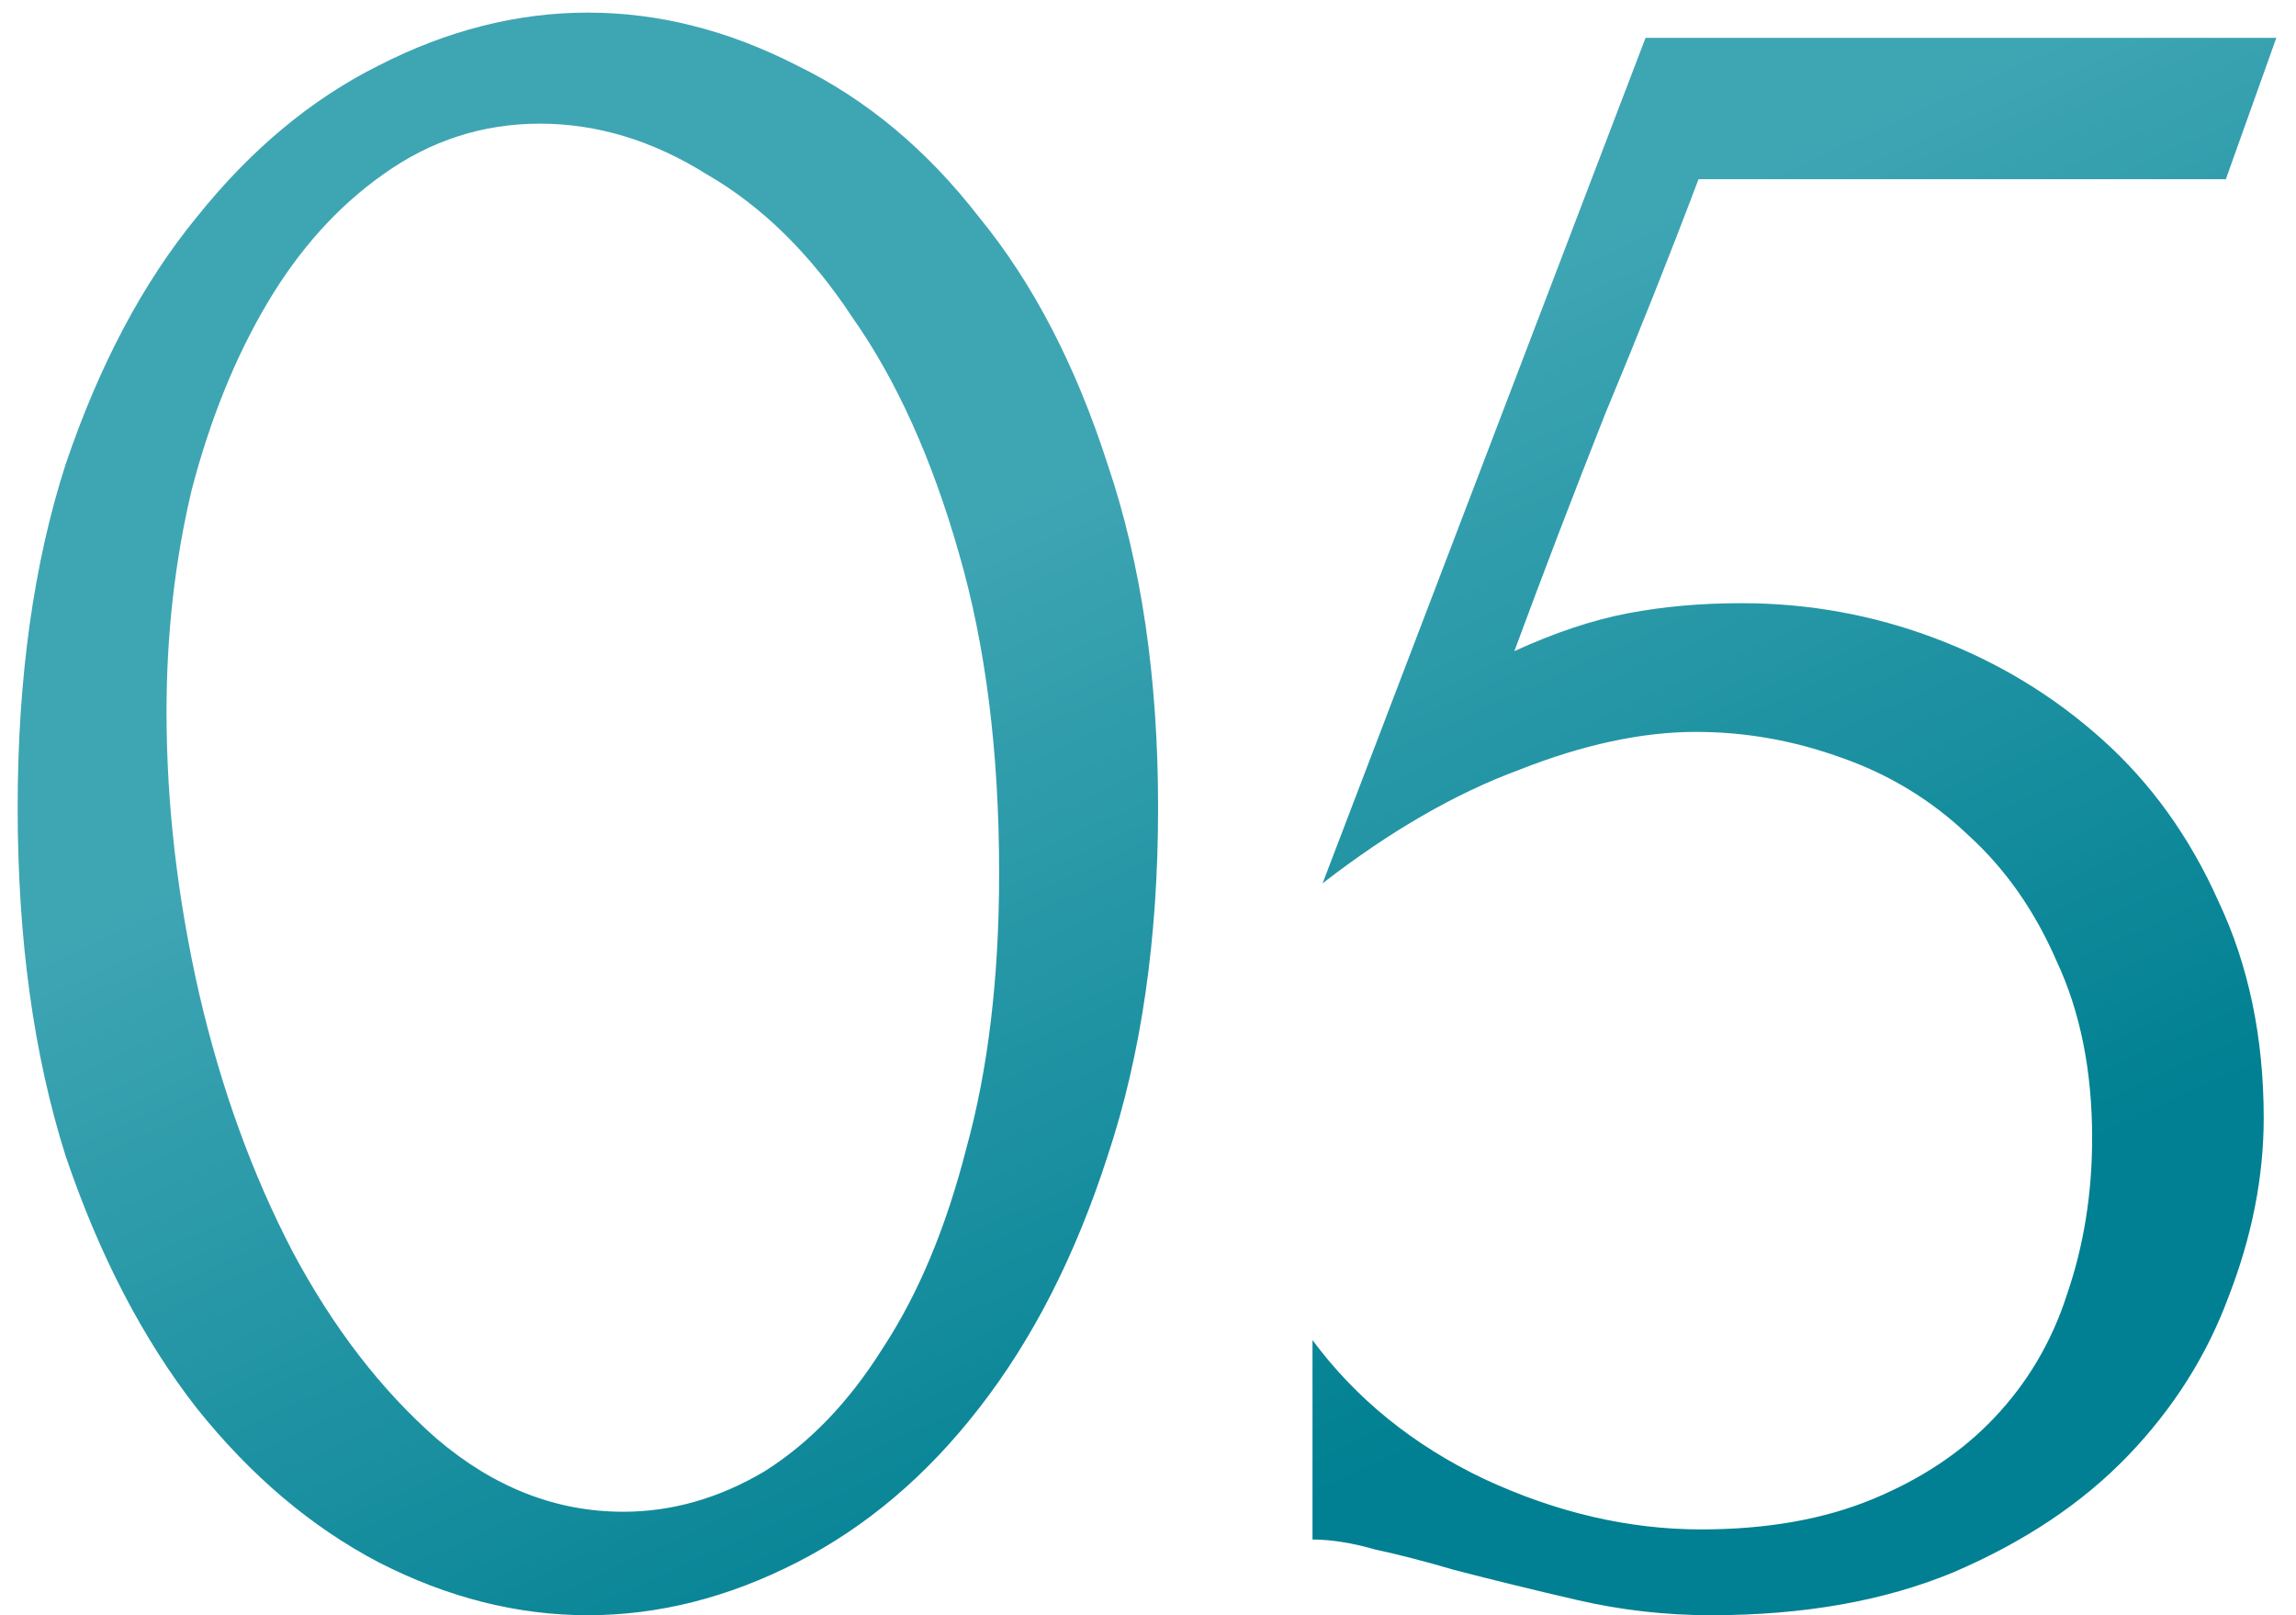 <?xml version="1.0" encoding="UTF-8"?> <svg xmlns="http://www.w3.org/2000/svg" width="91" height="64" viewBox="0 0 91 64" fill="none"> <path d="M0.7 32C0.7 26.867 1.333 22.333 2.6 18.4C3.933 14.467 5.667 11.2 7.8 8.6C9.933 5.933 12.333 3.933 15 2.6C17.733 1.2 20.5 0.5 23.3 0.5C26.1 0.5 28.867 1.2 31.6 2.6C34.333 3.933 36.733 5.933 38.8 8.6C40.933 11.2 42.633 14.467 43.9 18.4C45.233 22.333 45.9 26.867 45.9 32C45.9 37.2 45.233 41.8 43.9 45.8C42.633 49.733 40.933 53.067 38.8 55.8C36.733 58.467 34.333 60.5 31.6 61.9C28.867 63.3 26.1 64 23.3 64C20.5 64 17.733 63.3 15 61.9C12.333 60.5 9.933 58.467 7.8 55.8C5.667 53.067 3.933 49.733 2.6 45.8C1.333 41.8 0.7 37.2 0.7 32ZM39.6 34.6C39.6 29.8 39.067 25.567 38 21.9C36.933 18.167 35.533 15.067 33.8 12.6C32.133 10.067 30.2 8.167 28 6.9C25.867 5.567 23.667 4.9 21.4 4.9C19.133 4.9 17.067 5.567 15.2 6.9C13.4 8.167 11.867 9.867 10.6 12C9.333 14.133 8.333 16.6 7.6 19.4C6.933 22.2 6.6 25.133 6.6 28.2C6.6 31.867 7.033 35.6 7.9 39.4C8.767 43.133 10 46.533 11.6 49.6C13.2 52.6 15.1 55.067 17.3 57C19.567 58.933 22.033 59.9 24.7 59.9C26.633 59.9 28.5 59.367 30.3 58.3C32.1 57.167 33.667 55.533 35 53.4C36.4 51.267 37.5 48.633 38.3 45.5C39.167 42.367 39.6 38.733 39.6 34.6ZM89.72 44.3C89.72 46.633 89.254 49 88.32 51.4C87.454 53.733 86.12 55.833 84.32 57.7C82.52 59.567 80.22 61.1 77.42 62.3C74.687 63.433 71.487 64 67.82 64C66.02 64 64.254 63.8 62.52 63.4C60.787 63 59.154 62.6 57.62 62.2C56.487 61.867 55.454 61.6 54.52 61.4C53.587 61.133 52.754 61 52.02 61V53.1C53.754 55.433 56.02 57.267 58.82 58.6C61.687 59.933 64.554 60.6 67.42 60.6C70.02 60.6 72.287 60.2 74.22 59.4C76.154 58.6 77.754 57.533 79.02 56.2C80.354 54.8 81.32 53.167 81.92 51.3C82.587 49.367 82.92 47.3 82.92 45.1C82.92 42.433 82.454 40.1 81.52 38.1C80.654 36.1 79.487 34.433 78.02 33.1C76.554 31.7 74.854 30.667 72.92 30C71.054 29.333 69.154 29 67.22 29C65.087 29 62.754 29.5 60.22 30.5C57.687 31.433 55.087 32.933 52.42 35L65.22 1.5H90.22L88.22 7.1H67.32C66.187 10.1 64.954 13.2 63.62 16.4C62.354 19.6 61.154 22.733 60.02 25.8C61.62 25.067 63.12 24.567 64.52 24.3C65.92 24.033 67.42 23.9 69.02 23.9C71.687 23.9 74.254 24.367 76.72 25.3C79.187 26.233 81.387 27.567 83.32 29.3C85.254 31.033 86.787 33.167 87.92 35.7C89.12 38.233 89.72 41.1 89.72 44.3Z" fill="url(#paint0_linear)"></path> <defs> <linearGradient id="paint0_linear" x1="91.153" y1="41.87" x2="74.188" y2="4.652" gradientUnits="userSpaceOnUse"> <stop stop-color="#008092"></stop> <stop offset="1" stop-color="#3EA5B3"></stop> </linearGradient> </defs> </svg> 